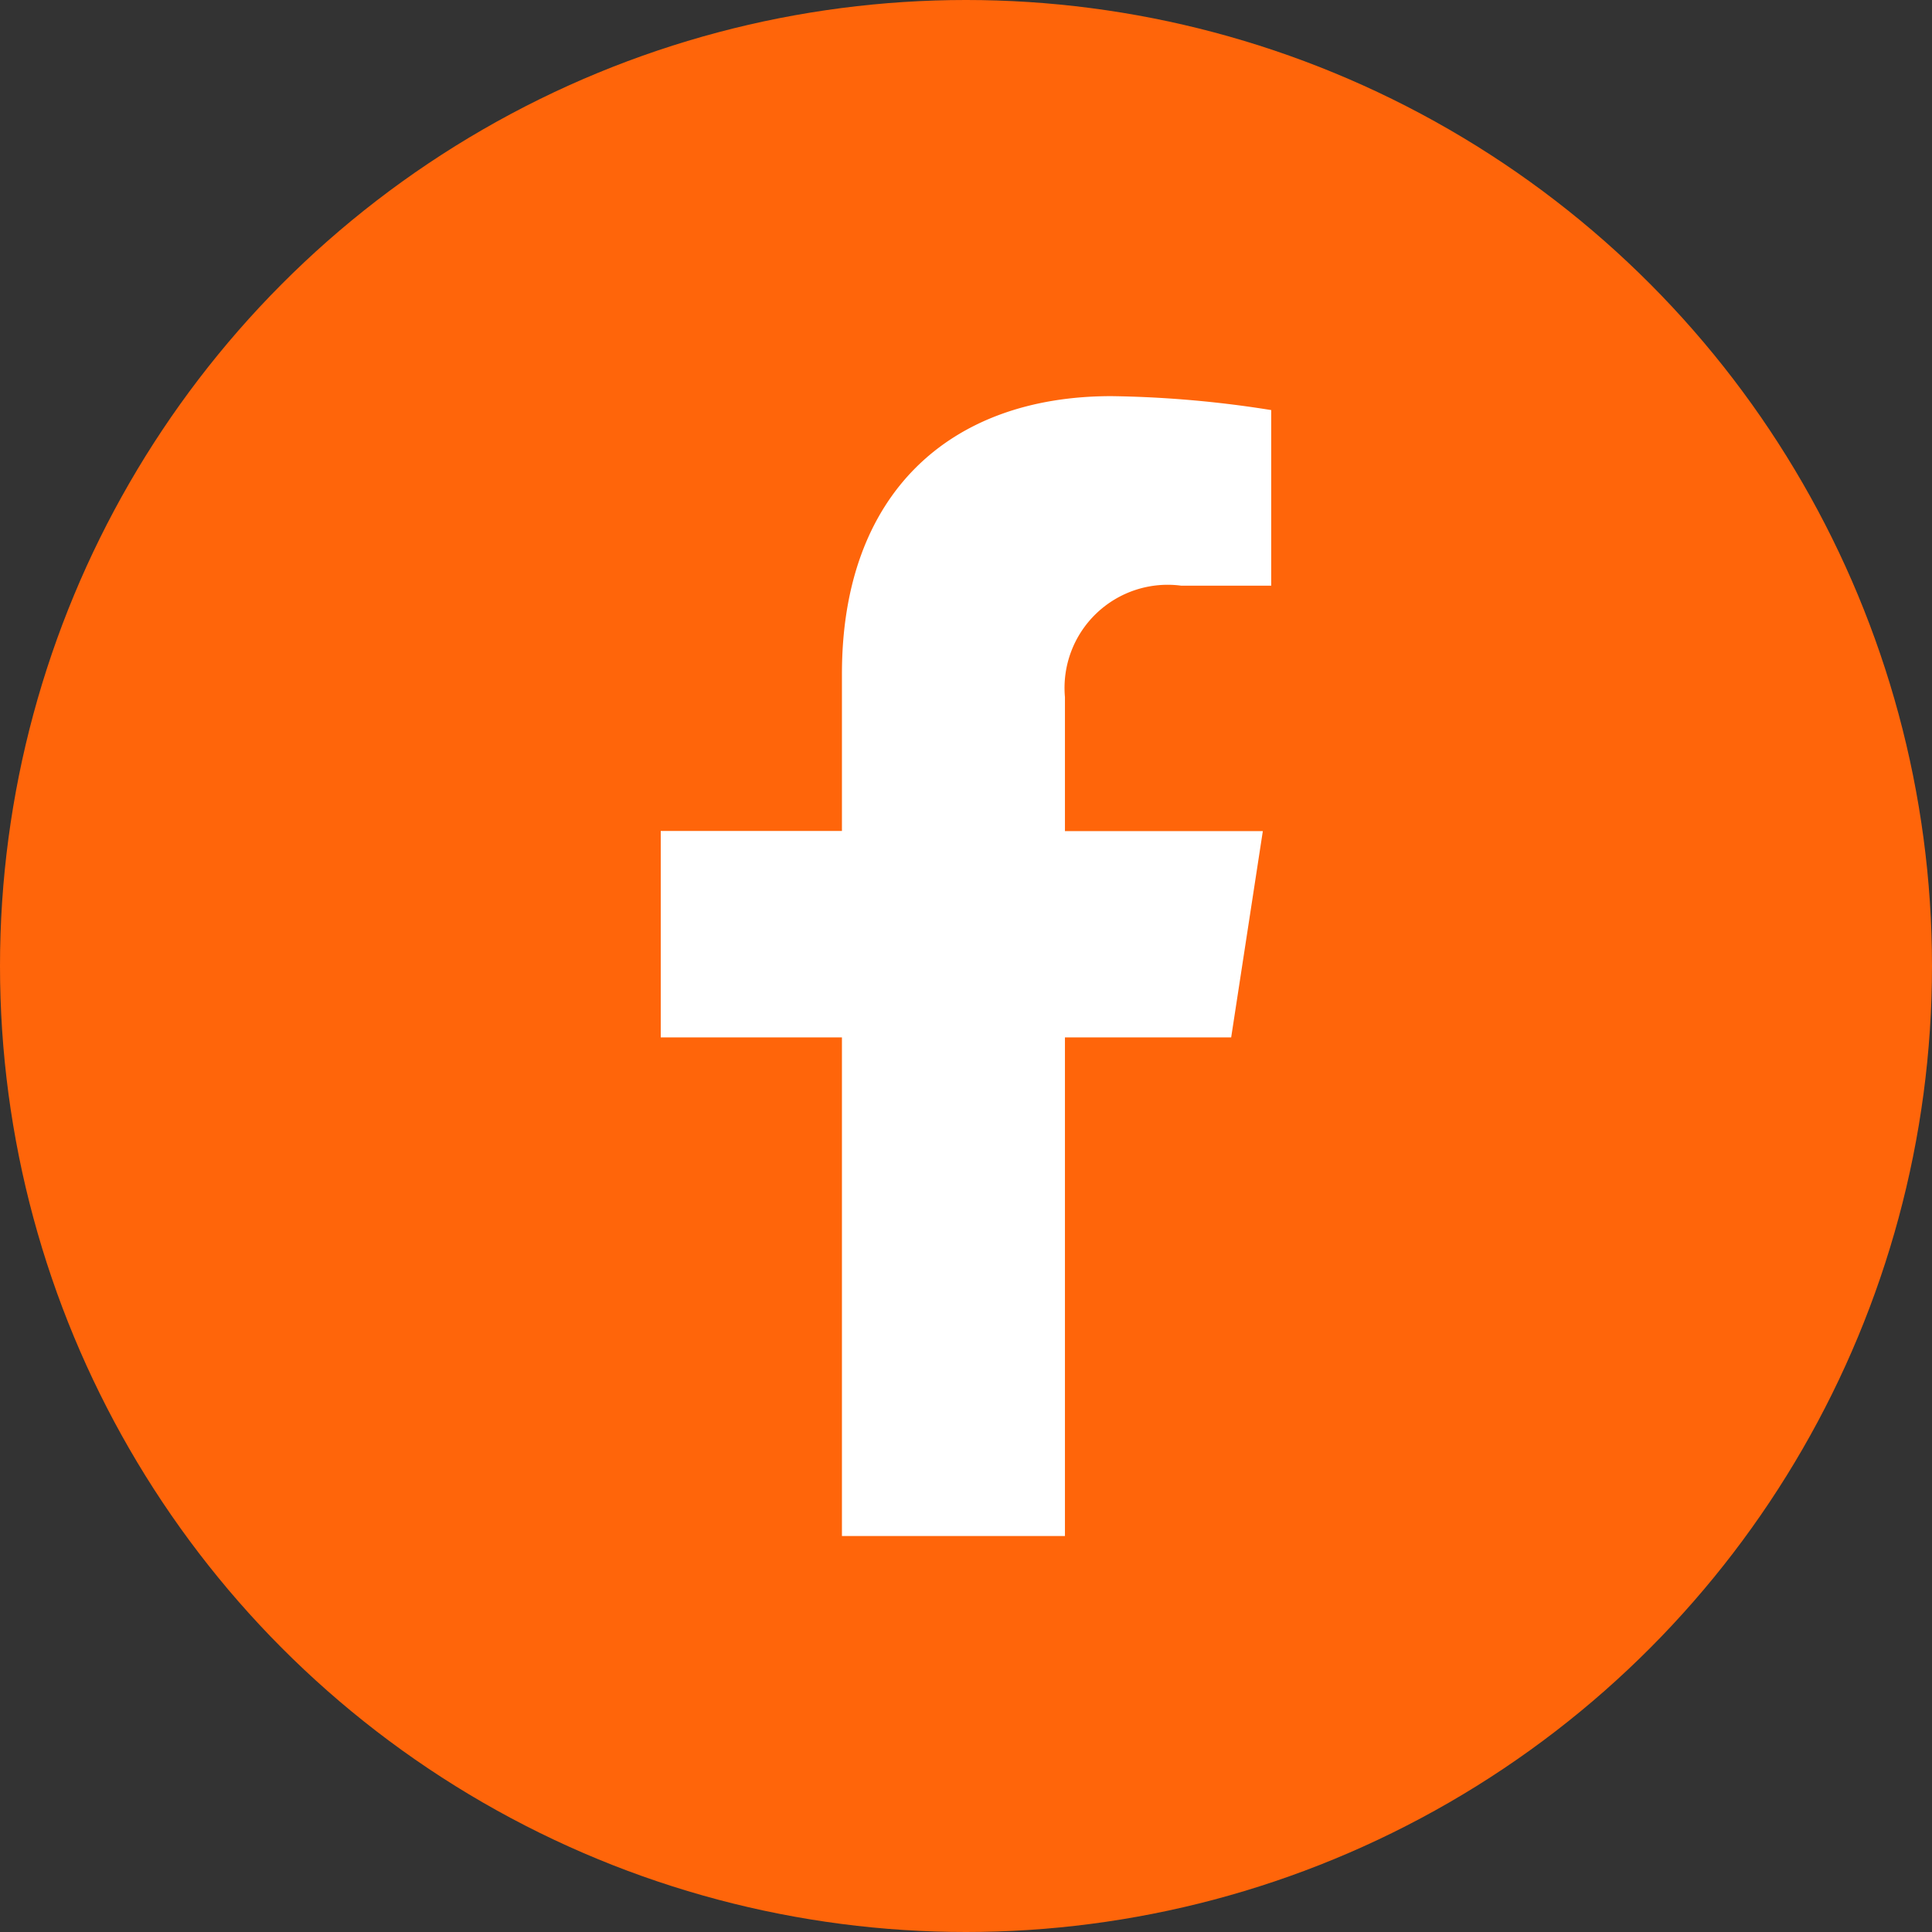 <svg xmlns="http://www.w3.org/2000/svg" width="47" height="47" viewBox="0 0 47 47">
  <rect x="0" y="0" width="47" height="47" fill="#333333" stroke="none"/>
  <g id="Group_133" data-name="Group 133" transform="translate(358 -5863)">
    <circle id="Ellipse_34" data-name="Ellipse 34" cx="23.5" cy="23.5" r="23.5" transform="translate(-358 5863)" fill="#ff650a"/>
    <path id="Icon_awesome-facebook-f" data-name="Icon awesome-facebook-f" d="M15.486,15.6l.77-5.018H11.442V7.322a2.509,2.509,0,0,1,2.829-2.711H16.46V.339A26.693,26.693,0,0,0,12.574,0C8.609,0,6.017,2.4,6.017,6.754v3.824H1.609V15.6H6.017v12.13h5.425V15.6Z" transform="translate(-343.535 5872.637)" fill="#fff"/>
  </g>
</svg>
